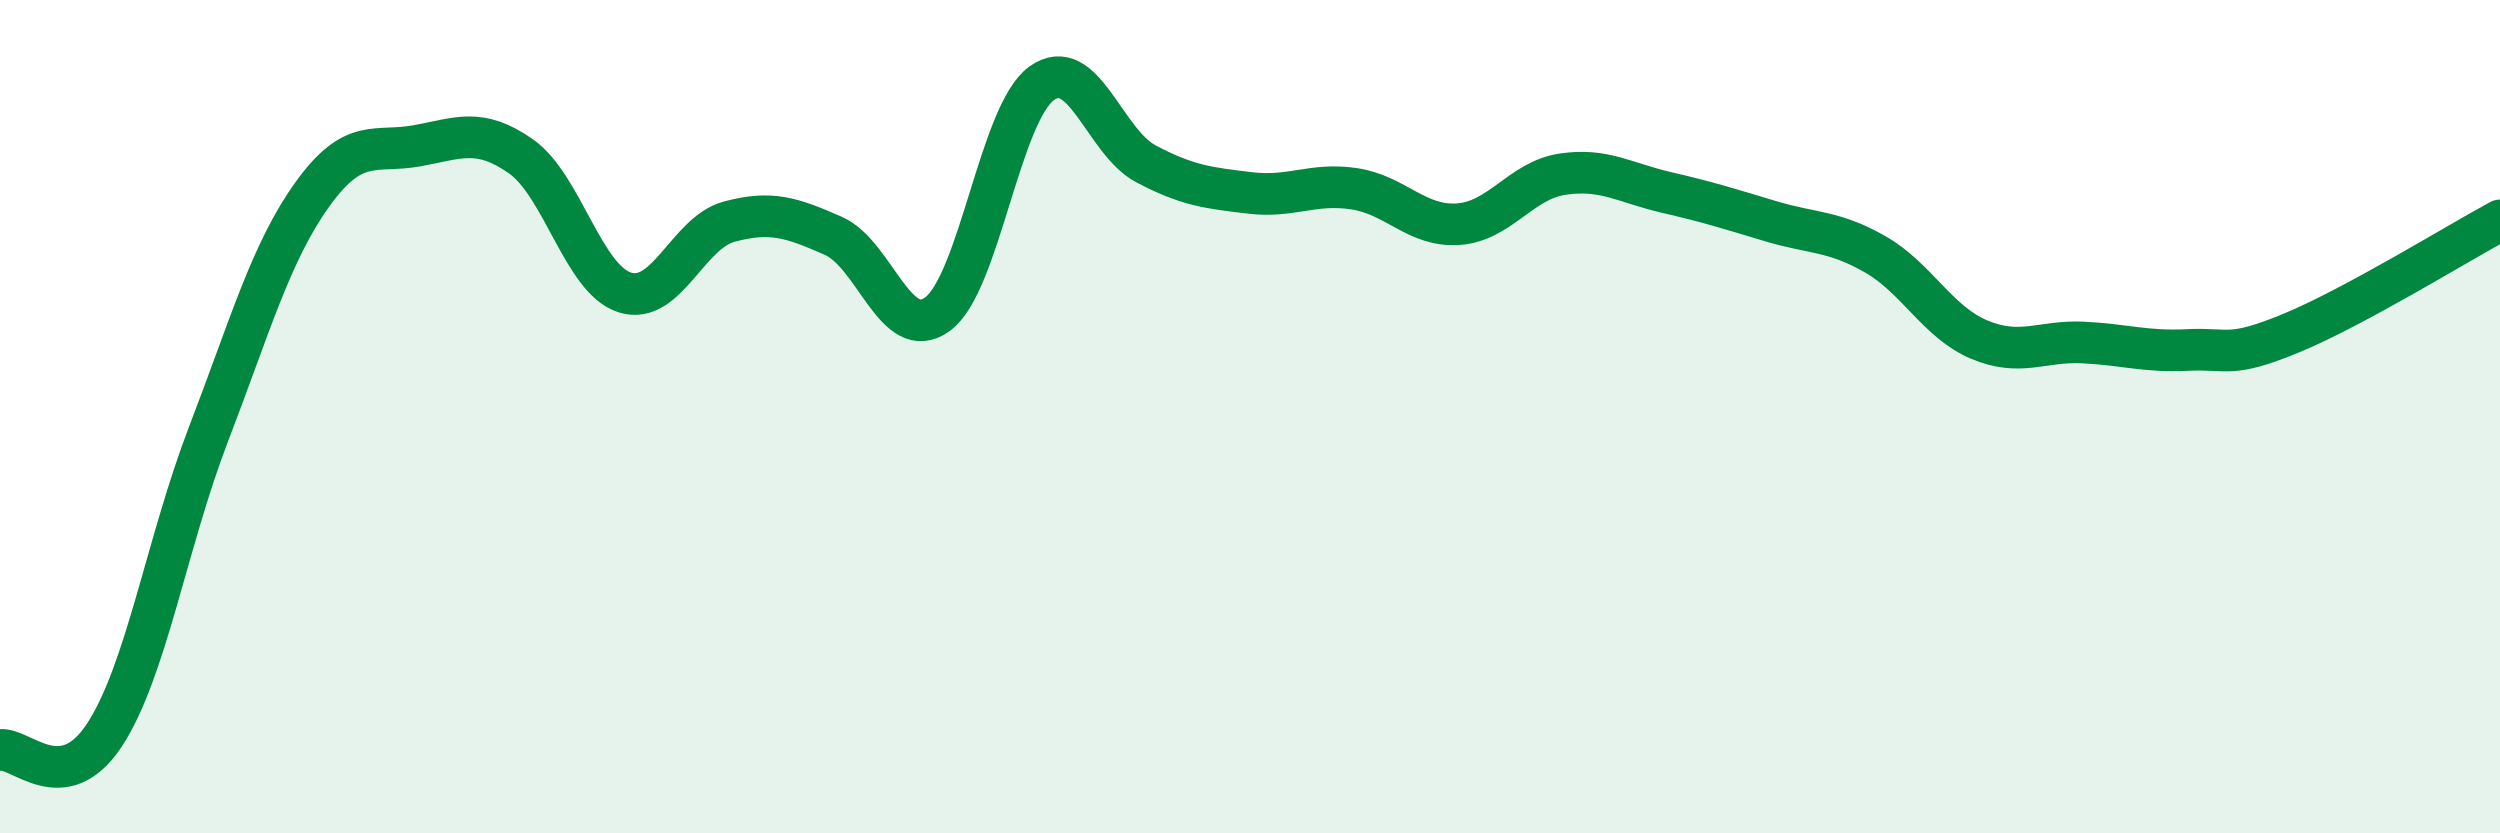 
    <svg width="60" height="20" viewBox="0 0 60 20" xmlns="http://www.w3.org/2000/svg">
      <path
        d="M 0,18 C 0.5,17.93 1.5,19.16 2.5,17.65 C 3.5,16.14 4,13.03 5,10.43 C 6,7.83 6.5,6.05 7.5,4.66 C 8.5,3.27 9,3.68 10,3.5 C 11,3.32 11.5,3.05 12.5,3.75 C 13.5,4.45 14,6.71 15,7.02 C 16,7.33 16.5,5.59 17.5,5.32 C 18.5,5.05 19,5.22 20,5.66 C 21,6.1 21.5,8.27 22.5,7.54 C 23.5,6.81 24,2.72 25,2 C 26,1.28 26.5,3.4 27.5,3.93 C 28.5,4.46 29,4.51 30,4.63 C 31,4.75 31.5,4.38 32.5,4.53 C 33.5,4.68 34,5.45 35,5.38 C 36,5.31 36.5,4.33 37.5,4.18 C 38.5,4.03 39,4.39 40,4.62 C 41,4.85 41.5,5.01 42.5,5.31 C 43.5,5.61 44,5.53 45,6.1 C 46,6.67 46.5,7.73 47.5,8.15 C 48.5,8.57 49,8.17 50,8.22 C 51,8.27 51.5,8.45 52.5,8.4 C 53.5,8.35 53.5,8.61 55,7.99 C 56.5,7.37 59,5.83 60,5.29L60 20L0 20Z"
        fill="#008740"
        opacity="0.1"
        stroke-linecap="round"
        stroke-linejoin="round"
      />
      <path
        d="M 0,18 C 0.5,17.93 1.5,19.16 2.5,17.65 C 3.5,16.14 4,13.03 5,10.43 C 6,7.83 6.5,6.05 7.5,4.66 C 8.5,3.27 9,3.68 10,3.5 C 11,3.32 11.5,3.05 12.5,3.75 C 13.5,4.45 14,6.71 15,7.02 C 16,7.33 16.5,5.59 17.5,5.32 C 18.5,5.05 19,5.22 20,5.66 C 21,6.1 21.5,8.27 22.5,7.54 C 23.5,6.81 24,2.72 25,2 C 26,1.28 26.5,3.4 27.5,3.93 C 28.5,4.46 29,4.51 30,4.63 C 31,4.75 31.5,4.38 32.5,4.53 C 33.5,4.68 34,5.45 35,5.38 C 36,5.31 36.5,4.33 37.5,4.18 C 38.5,4.03 39,4.39 40,4.62 C 41,4.85 41.5,5.01 42.5,5.31 C 43.5,5.61 44,5.53 45,6.1 C 46,6.67 46.5,7.73 47.5,8.15 C 48.5,8.57 49,8.17 50,8.22 C 51,8.27 51.5,8.45 52.5,8.4 C 53.5,8.35 53.5,8.61 55,7.99 C 56.5,7.37 59,5.83 60,5.29"
        stroke="#008740"
        stroke-width="1"
        fill="none"
        stroke-linecap="round"
        stroke-linejoin="round"
      />
    </svg>
  